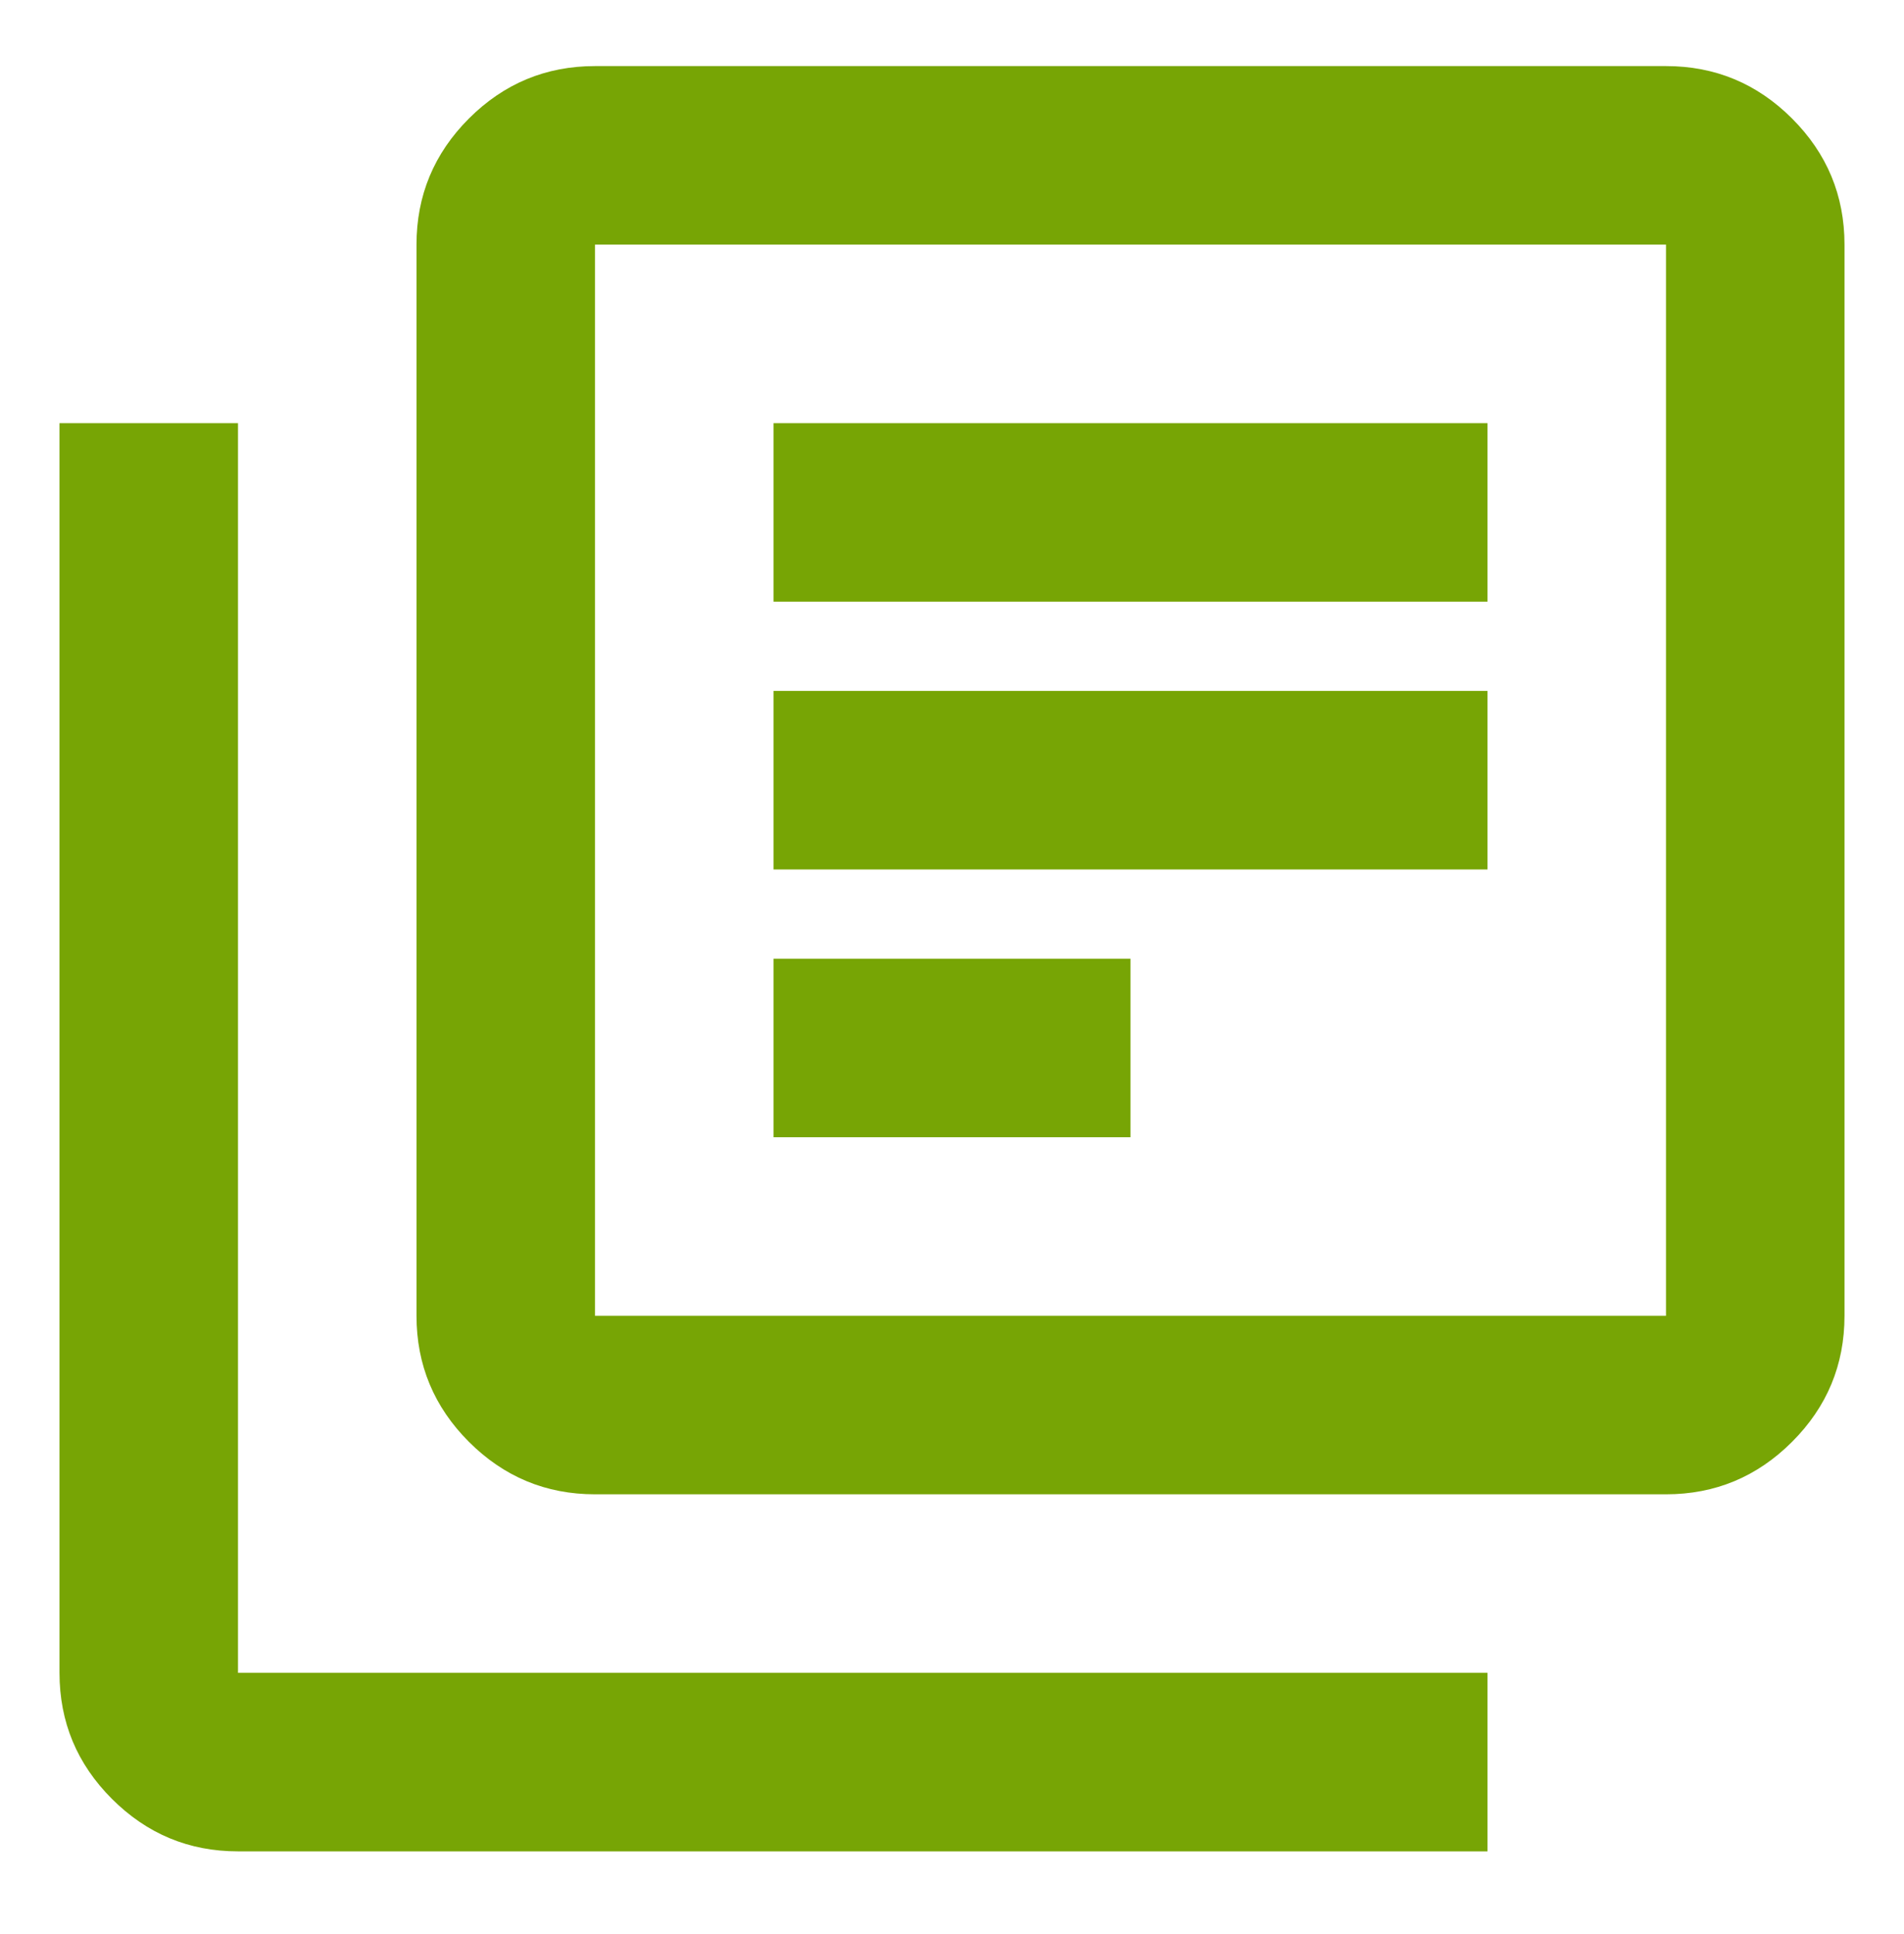 <svg width="64" height="65" viewBox="0 0 64 65" fill="none" xmlns="http://www.w3.org/2000/svg">
<path d="M26 38.221H38V32.221H26V38.221ZM26 29.221H50V23.221H26V29.221ZM26 20.221H50V14.221H26V20.221ZM20 50.221C18.35 50.221 16.938 49.633 15.762 48.458C14.588 47.283 14 45.871 14 44.221V8.221C14 6.571 14.588 5.158 15.762 3.983C16.938 2.808 18.35 2.221 20 2.221H56C57.65 2.221 59.062 2.808 60.237 3.983C61.413 5.158 62 6.571 62 8.221V44.221C62 45.871 61.413 47.283 60.237 48.458C59.062 49.633 57.65 50.221 56 50.221H20ZM20 44.221H56V8.221H20V44.221ZM8 62.221C6.35 62.221 4.938 61.633 3.763 60.458C2.587 59.283 2 57.871 2 56.221V14.221H8V56.221H50V62.221H8Z" fill="#77A505"/>
</svg>
